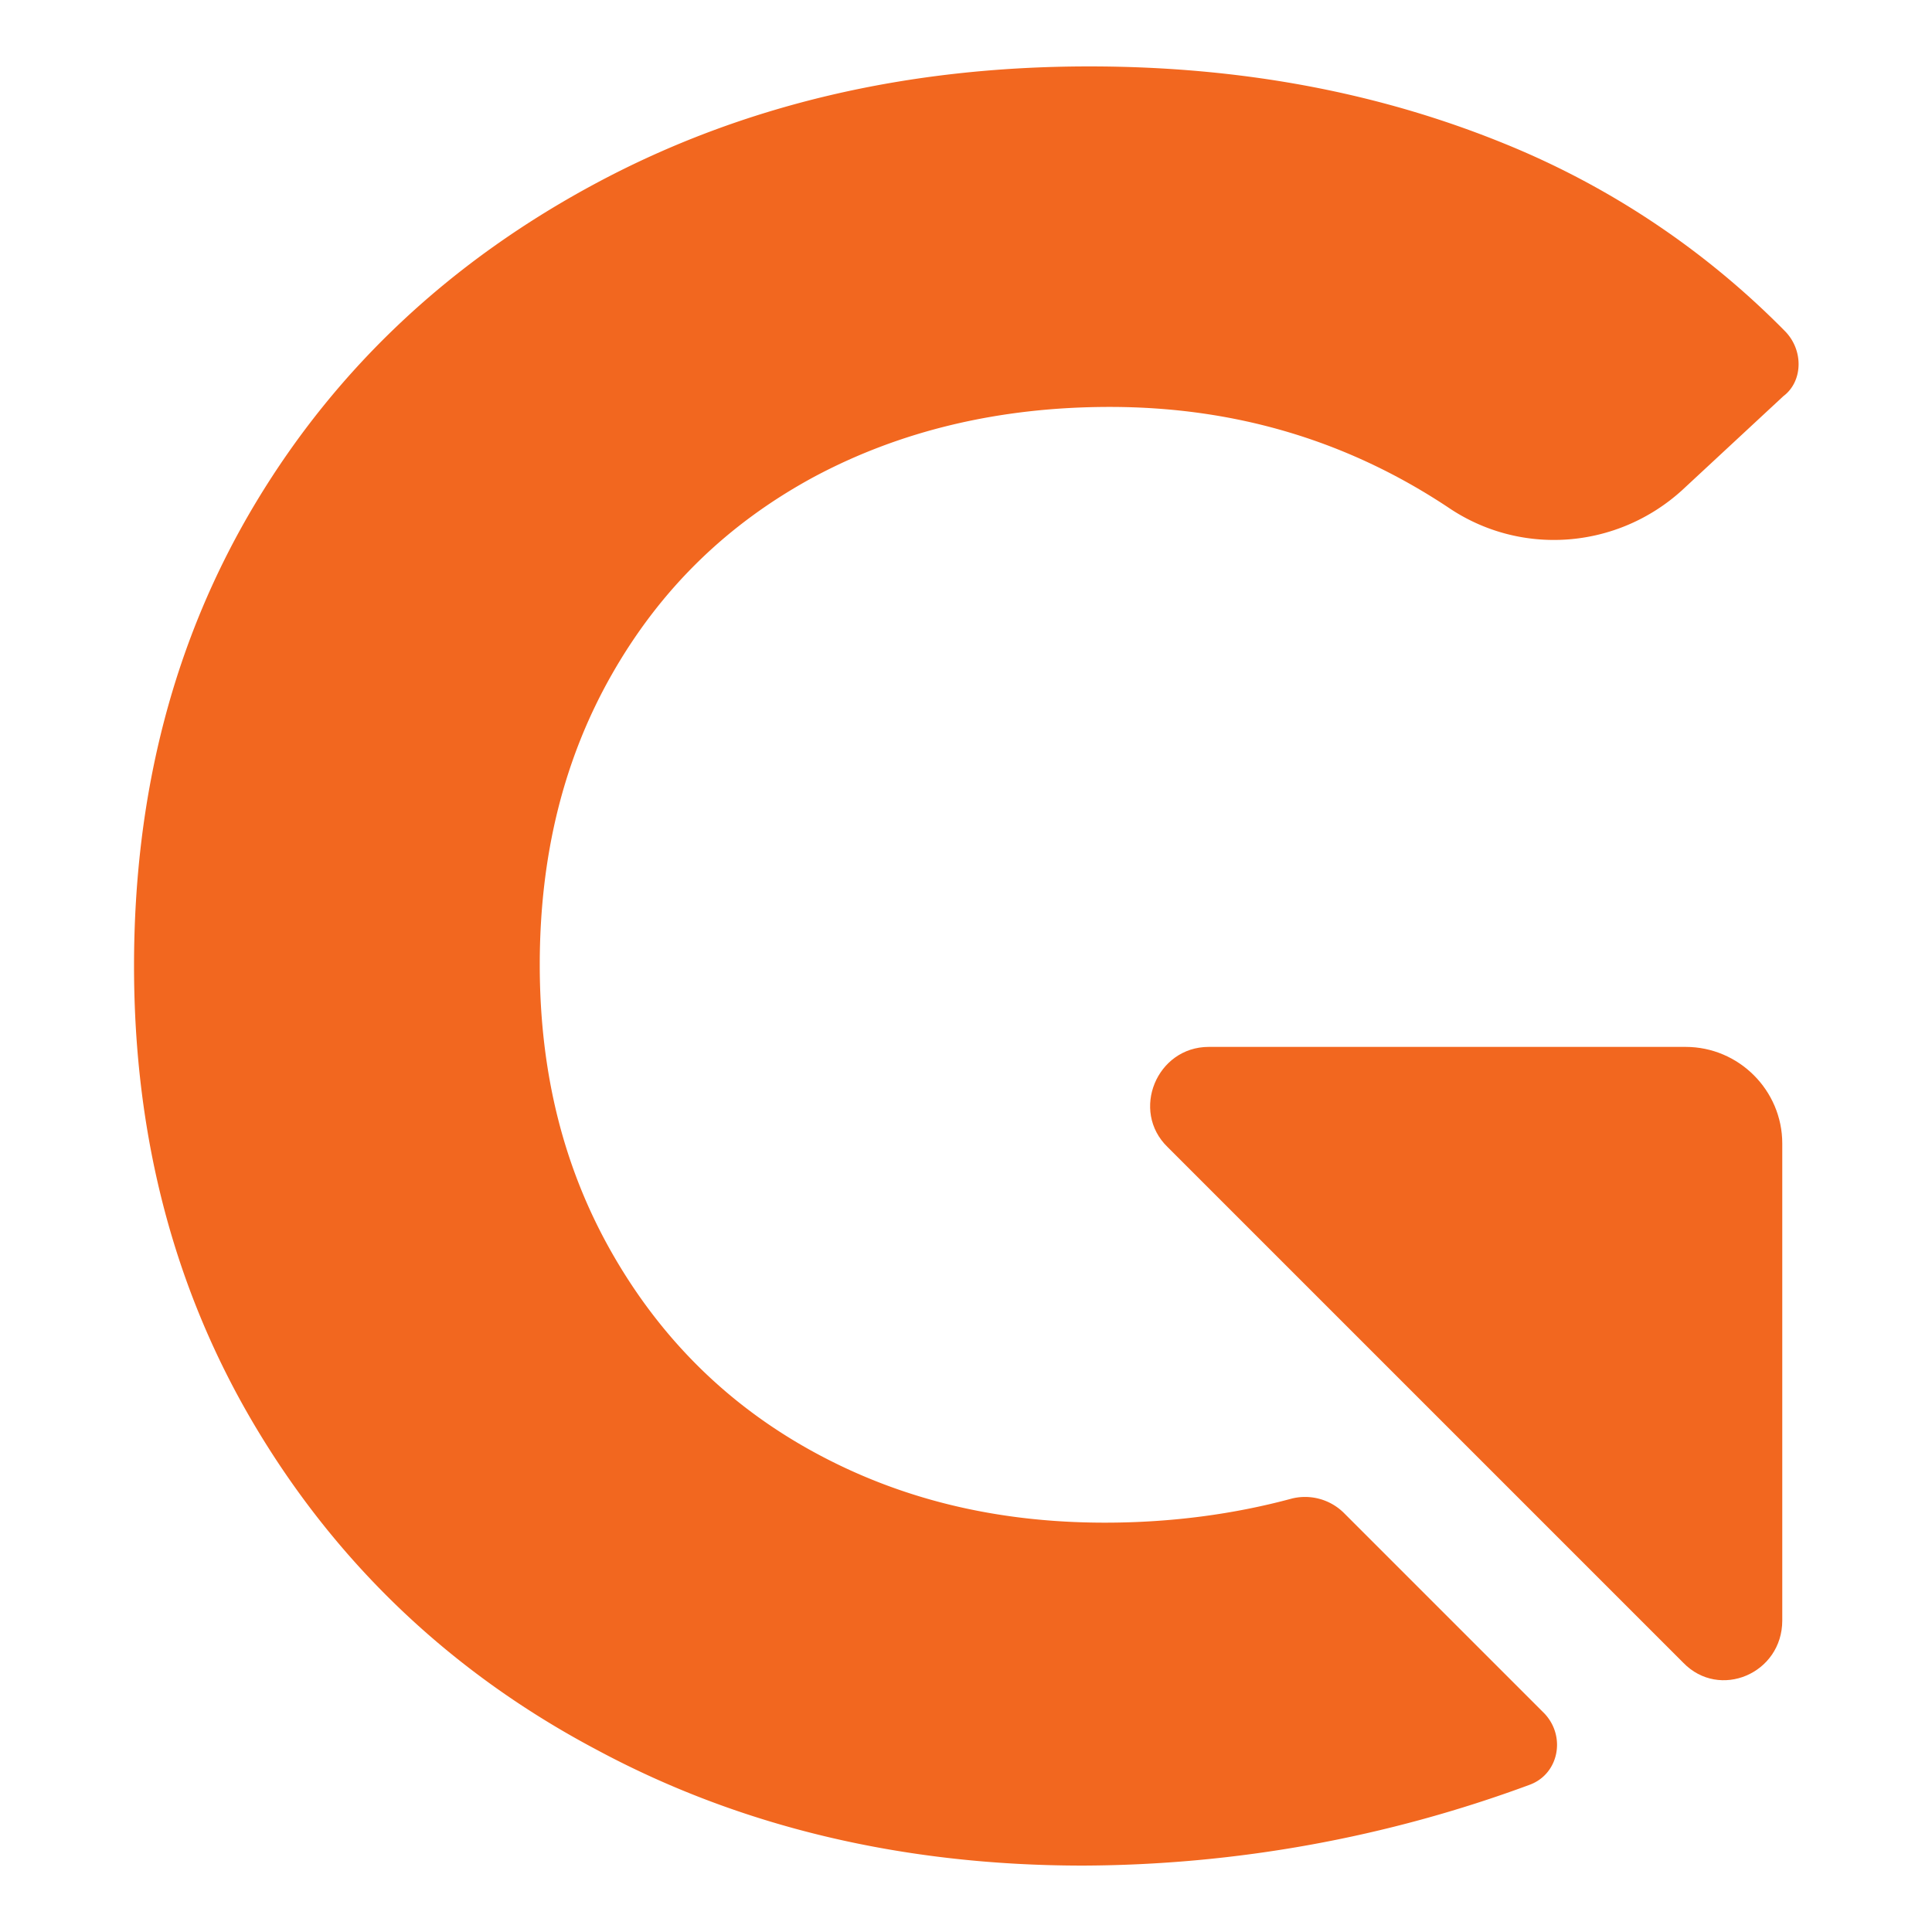 <?xml version="1.0" encoding="UTF-8"?>
<svg data-bbox="1.11 0.55 13.785 14.9" viewBox="0 0 16 16" xmlns="http://www.w3.org/2000/svg" data-type="color">
    <g>
        <path d="M13.94 13.77 9.67 9.5c-.31-.3-.09-.83.34-.83h3.95c.44 0 .8.36.8.8v3.95c0 .44-.52.66-.82.35z" fill="#f2671f" data-color="1"/>
        <path d="M14.78 2.74a6.899 6.899 0 0 0-2.32-1.55C11.43.77 10.29.55 9.02.55c-1.51 0-2.87.32-4.07.96-1.2.64-2.15 1.52-2.83 2.65S1.11 6.57 1.11 8c0 1.43.34 2.71 1.02 3.84s1.62 2.02 2.81 2.65c1.19.64 2.54.96 4.03.96a10.763 10.763 0 0 0 3.7-.67c.24-.09.3-.4.12-.59l-1.66-1.66a.457.457 0 0 0-.43-.12c-.48.13-1 .2-1.55.2-.91 0-1.71-.2-2.42-.59-.71-.39-1.26-.94-1.66-1.64-.4-.7-.6-1.49-.6-2.39 0-.91.2-1.71.6-2.41.4-.7.95-1.24 1.67-1.63.71-.38 1.53-.58 2.45-.58 1.04 0 1.97.28 2.8.83.6.41 1.4.35 1.94-.14l.84-.78c.16-.12.17-.38.01-.54z" fill="#f2671f" data-color="1"/>
    </g>
</svg>
